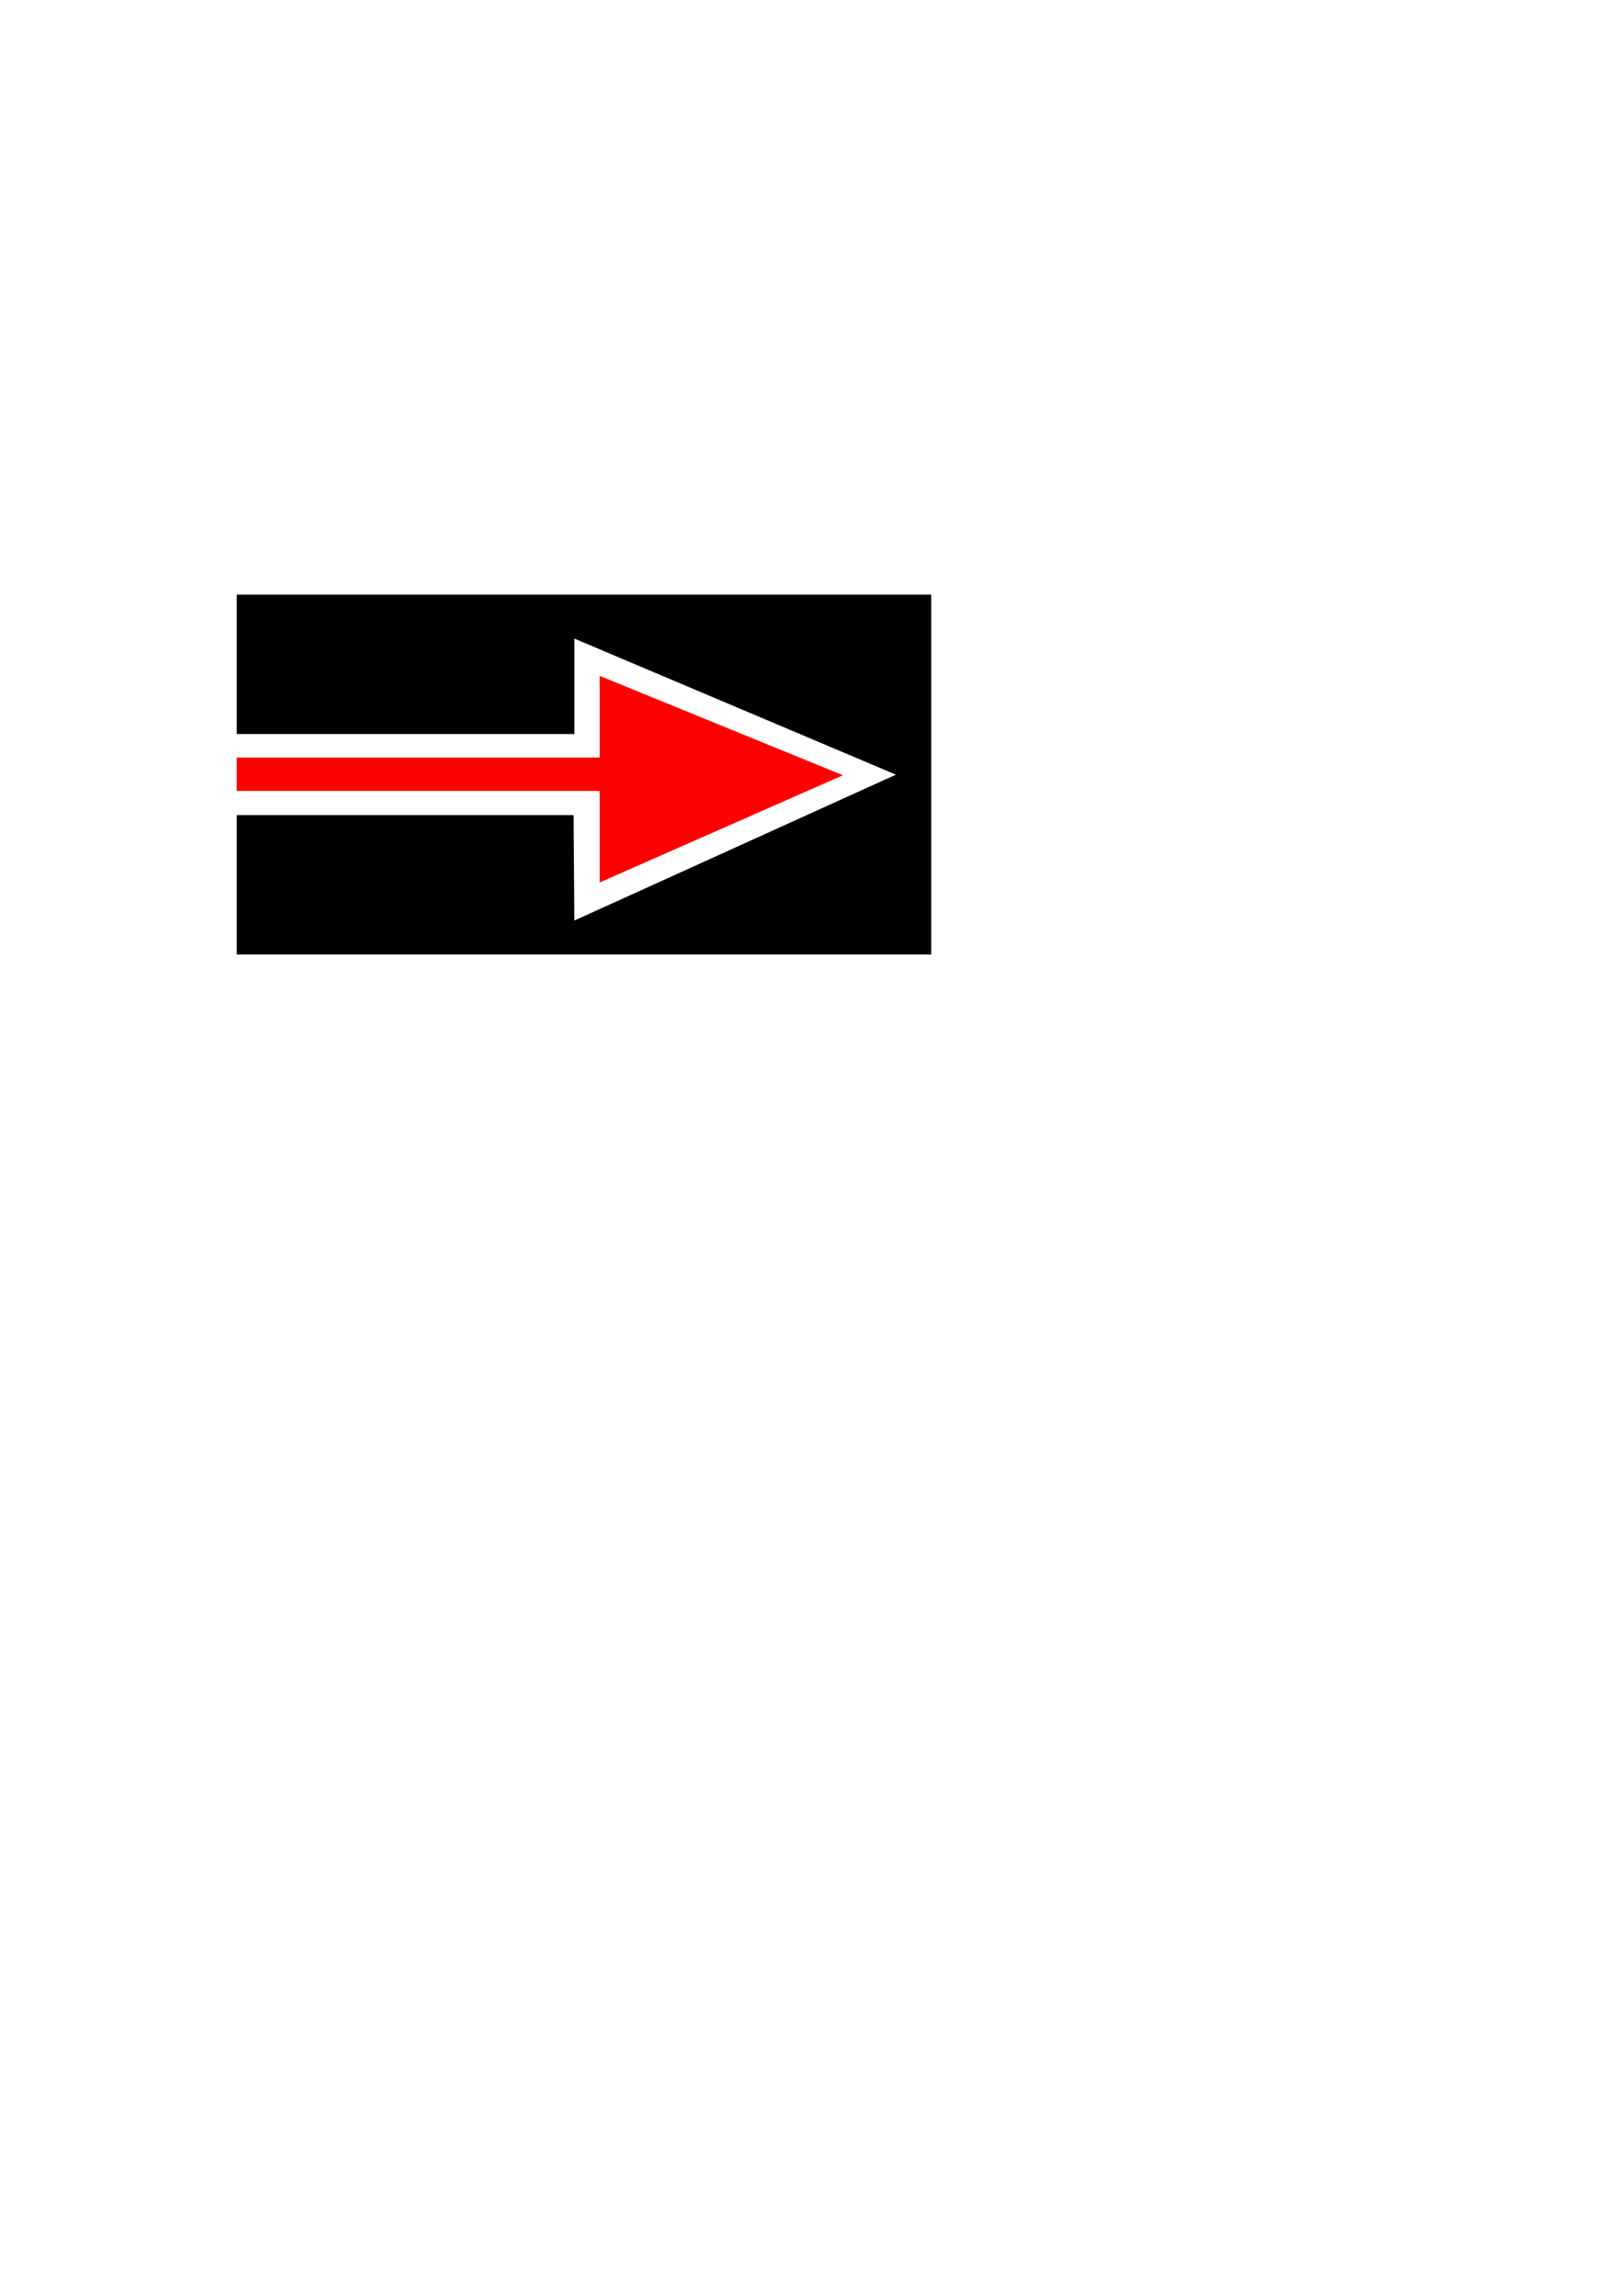 <?xml version="1.0" encoding="utf-8"?>
<!-- Created by UniConvertor 2.0rc4 (https://sk1project.net/) -->
<svg xmlns="http://www.w3.org/2000/svg" height="841.89pt" viewBox="0 0 595.276 841.89" width="595.276pt" version="1.1" xmlns:xlink="http://www.w3.org/1999/xlink" id="2cd131de-f608-11ea-984c-dcc15c148e23">

<g>
	<path style="fill:#000000;" d="M 86.822,218.049 L 341.558,218.049 341.558,350.025 86.822,350.025 86.822,298.905 210.374,298.905 210.662,337.569 328.598,284.073 210.662,234.177 210.662,269.169 86.822,269.169 86.822,218.049 Z" />
	<path style="fill:#ff0000;" d="M 219.95,290.049 L 86.822,290.049 86.822,277.809 219.95,277.809 219.95,247.857 309.158,284.289 219.95,323.601 219.95,290.049 Z" />
</g>
</svg>